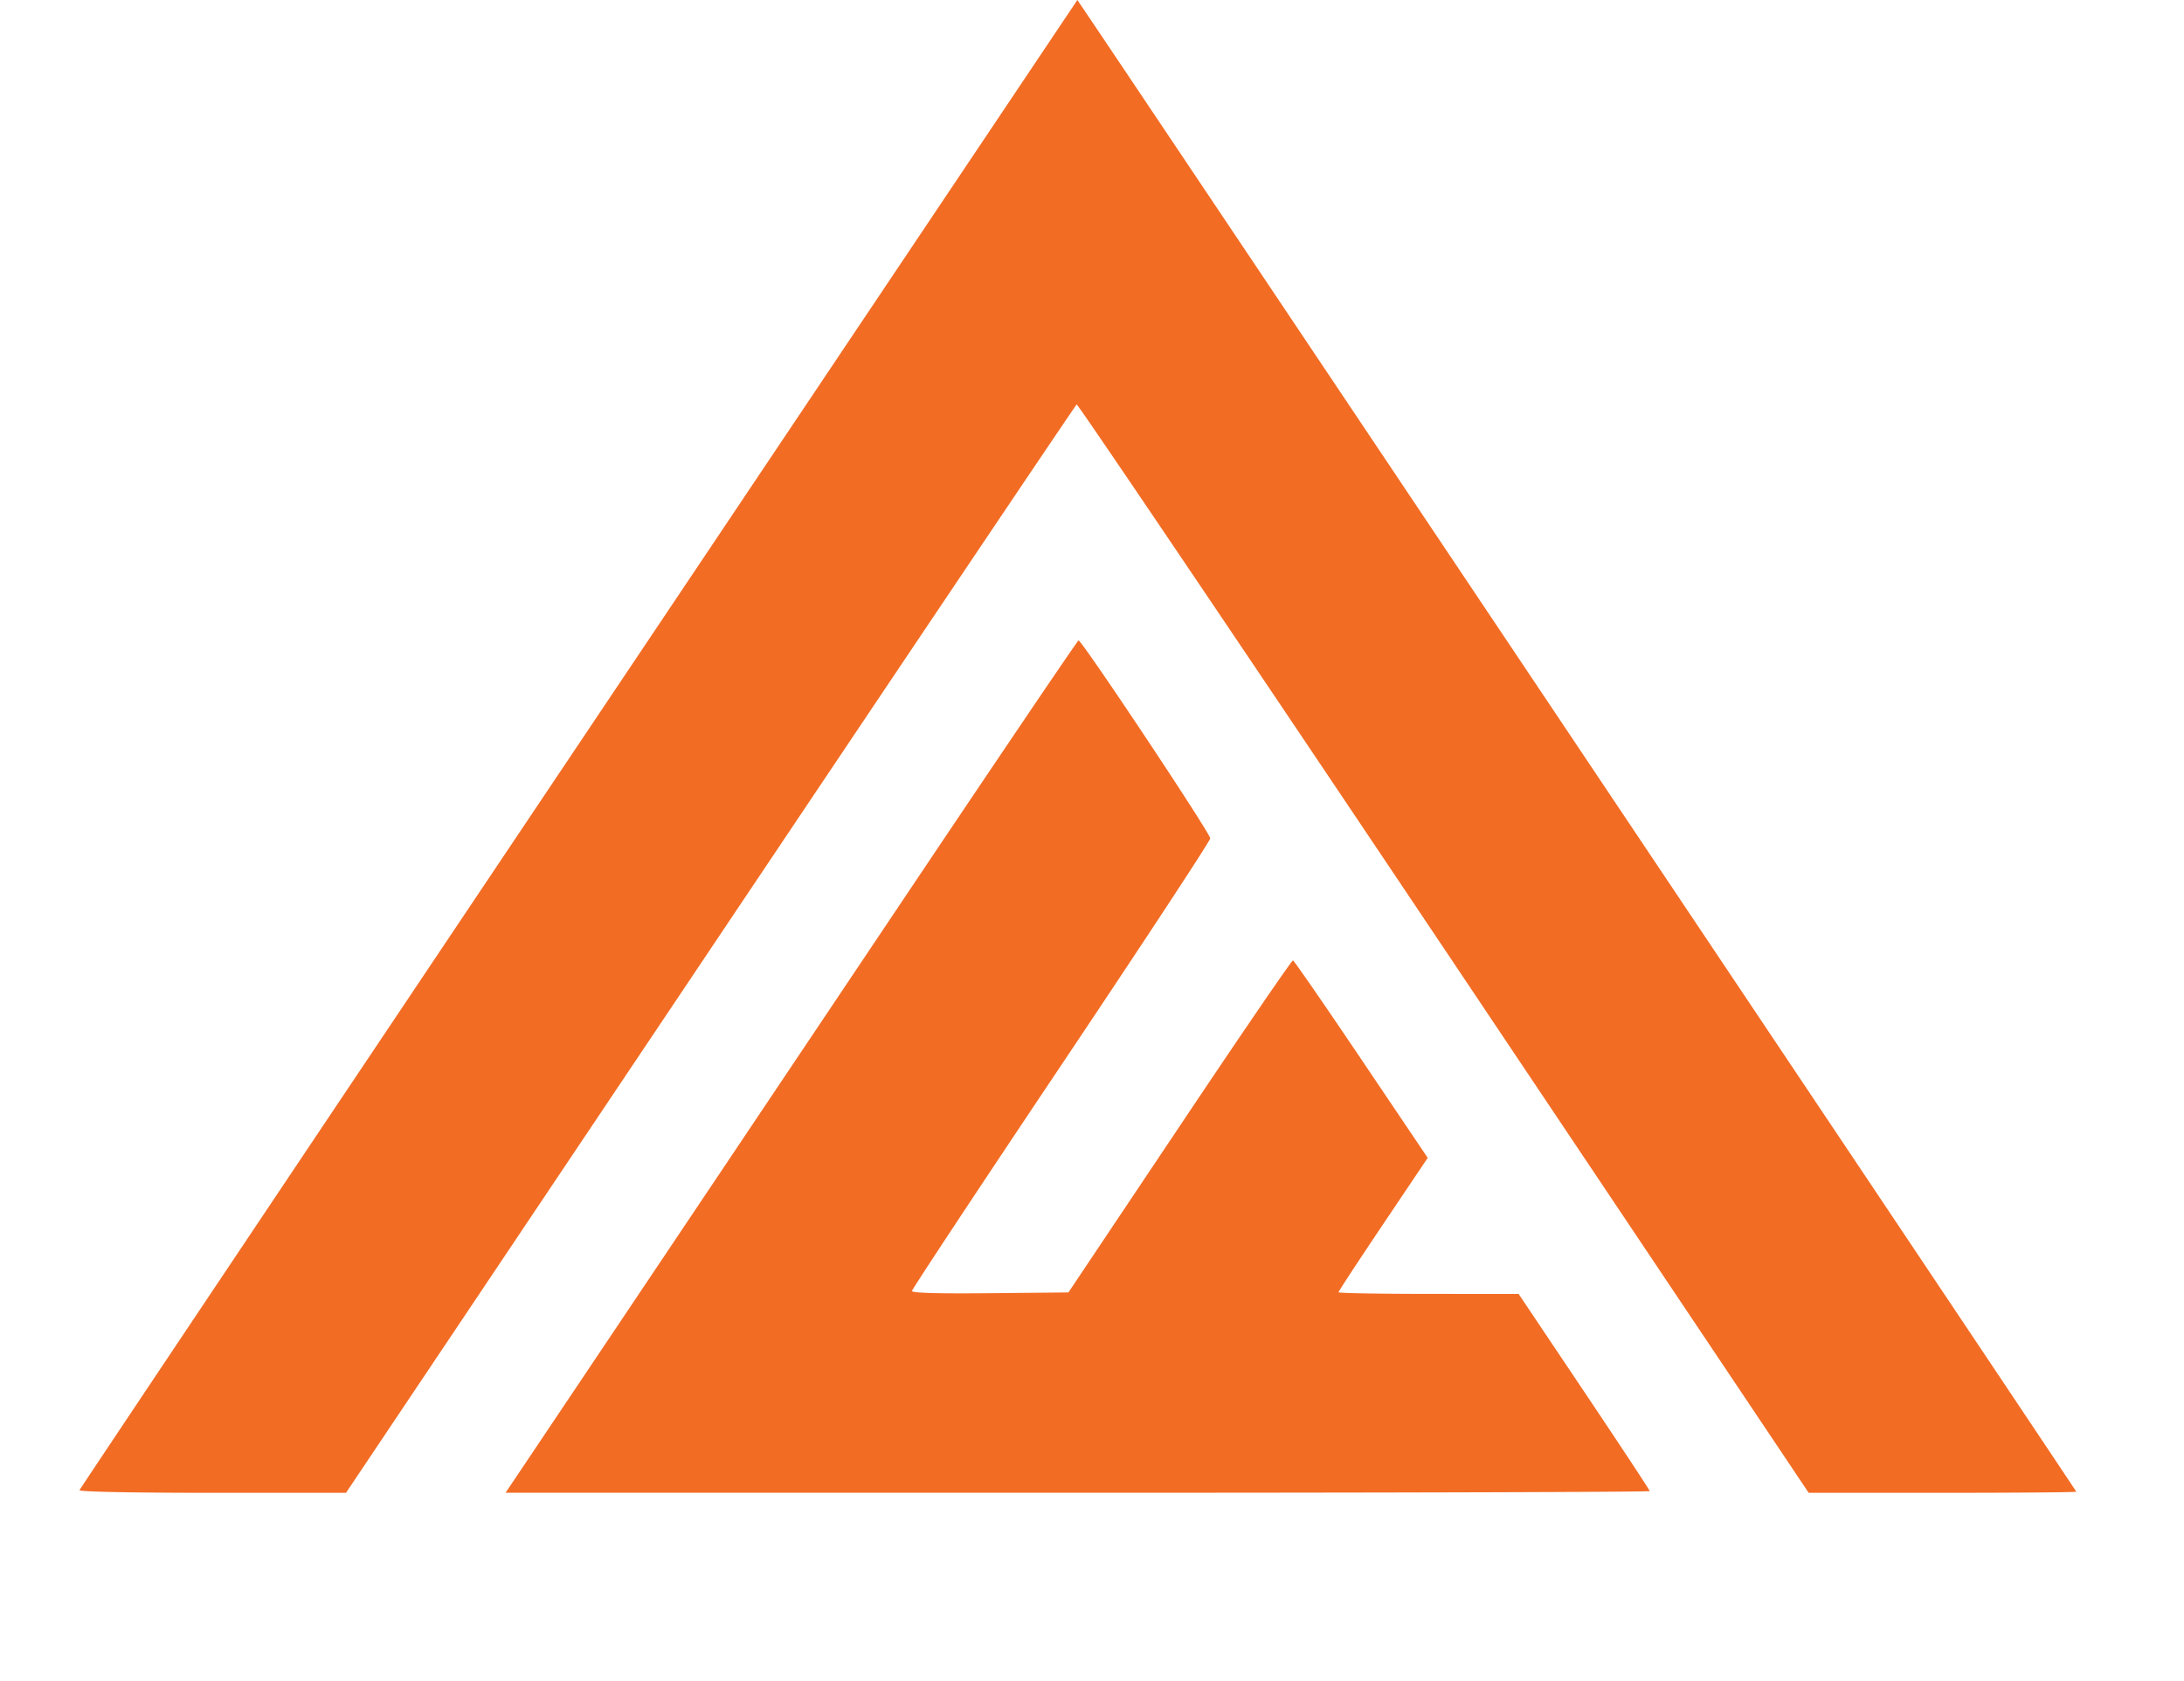  <svg
      xmlns="http://www.w3.org/2000/svg"
      width="157.343"
      height="121.105"
      version="1.1"
      viewBox="0 0 157.343 121.105"
    >
      <defs>
        <clipPath id="clipPath3" clipPathUnits="userSpaceOnUse">
          <path
            fill="#000000"
            fillOpacity="0.223"
            strokeWidth="0.916"
            d="M192.07 55.734H349.413V184.352H192.07z"
          ></path>
        </clipPath>
      </defs>
      <path
        strokeWidth="0.208"
        fill="#F36C24"
        fillOpacity="0.25"
        d="M232.03 244.36c0-6.612.045-7.791.291-7.697.16.062 1.064.225 2.009.363 3.463.507 8.103-.182 11.007-1.633l1.538-.77.06-1.672.06-1.673-12.342-12.746H220.61v2.085c0 3.441.936 6.881 2.609 9.592.418.678.68 1.308.58 1.401-.364.344-25.198 19.52-25.278 19.52-.046 0-.136-.137-.2-.306-.083-.214 1.487-1.547 5.26-4.467l5.379-4.163-1.373-2.02c-2.46-3.62-4.42-8.16-5.249-12.157-3.675-17.715 5.58-34.644 22.09-40.41 5.832-2.036 14.41-2.47 20.906-1.056 7.568 1.646 13.591 5.56 18.837 12.243l.398.506 1.922-1.517c1.36-1.073 1.969-1.44 2.082-1.258.206.334.092.41 4.325-2.868 2.43-1.883 3.53-2.856 3.389-2.998-.142-.142-1.397.708-3.867 2.619-2.01 1.556-3.699 2.83-3.752 2.83-.053 0-.096-1.59-.096-3.533v-3.532l14.35.109 3.226 5.71c1.774 3.14 3.949 6.983 4.832 8.54l1.606 2.829-13.035 22.917c-11.355 19.963-13.678 23.846-13.678 22.86 0-.103 3.798-6.86 8.44-15.016 4.642-8.155 8.44-14.921 8.44-15.035 0-.114-3.16-5.393-7.02-11.731-4.633-7.604-7.062-11.785-7.143-12.293l-.122-.77-8.573 6.635c-4.714 3.65-8.627 6.635-8.693 6.635-.067 0-.906-.833-1.865-1.851-4.075-4.33-7.757-6.039-13.01-6.039-5.985 0-10.987 3.209-13.823 8.867-.668 1.333-1.53 4.075-1.765 5.616l-.135.882h42.777l-.007 12.406-.007 12.406-1.602 1.165c-2.222 1.616-4.761 3.104-7.544 4.42-6.027 2.85-10.787 3.862-18.15 3.862h-4.043zm53.121-4.182c-.018-6.595-.03-12.096-.027-12.225.003-.13 4.946-8.933 10.985-19.564l10.98-19.33 13.807-.01v9.566l-18.064 29.54v24.014h-17.65zM81.961 246.3l-5.449-5.451v-52.216h50.72l4.095-4.023v14.82h-14.433l-13.491 13.496h20.657v13.91H93.746v9.967h34.05v14.95H87.41zm25.178-38.153l4.774-4.777-18.064.108-.056 4.723-.056 4.724h8.628zm29.17 27.382v-16.257l1.09 1.043c.6.573 4.525 4.388 8.724 8.476l7.634 7.434 5.447-.1c6.102-.113 7.515-.343 10.463-1.705 5.422-2.506 8.253-6.762 8.53-12.826l.11-2.44h6.022l-.134-1.307c-.172-1.684-.833-4.06-1.49-5.355l-.516-1.02h-5.931l-1.028-1.29c-3.634-4.559-8.36-6.182-18.002-6.184h-3.478v15.156h-17.441v-30.522h13.889c8.142 0 14.779.09 16.039.217 14.21 1.433 24.536 8.884 28.31 20.428l.684 2.09 4.36.118.125.668c.375 2.018.748 4.957.749 5.904v1.082l-4.256.119-.136 2.803c-.687 14.137-9.893 24.869-24.317 28.345-4.798 1.156-5.376 1.191-20.966 1.29l-14.482.09zm205.98 9.008l.015-6.592 21.27-50.247h16.962l6.1 14.43c3.354 7.937 6.9 16.322 7.88 18.635l1.783 4.204 9.822.008 6.247 14.837-9.673.112v11.205l-14.015-.004-2.128-5.453c-1.17-3-2.128-5.521-2.128-5.604 0-.084 2.149-.152 4.775-.152 2.627 0 4.776-.07 4.777-.156 0-.085-1.284-3.448-2.855-7.472l-2.856-7.317-9.82-.004-1.444-3.685-3.173-8.098c-.951-2.427-1.79-4.412-1.864-4.412-.118 0-5.905 14.438-7.365 18.375-.297.8-2.553 6.522-5.014 12.717l-4.475 11.264h-12.835l.014-6.592zm72.449-24.917v-31.61h50.454v15.361l-32.909.106v10.59l19.42.207-2.495 2.488c-1.372 1.369-2.495 2.56-2.495 2.648 0 .087 2.243.159 4.983.159h4.983v14.534h-24.81l-17.13 17.128zm20.14 11.473l2.381-2.388h-5.08v2.388c0 1.314.071 2.388.159 2.388.087 0 1.23-1.074 2.54-2.388zm-2.019-31.576c2.344-.798 3.571-3.93 2.3-5.871l-.32-.49-.707.686c-.615.596-.707.82-.707 1.7 0 .843-.102 1.115-.607 1.62-.486.486-.788.607-1.517.607-.765 0-1.02.114-1.606.719l-.697.719.5.185.812.303c.585.22 1.586.15 2.55-.178zm6.483-1.437v-1.66h-2.076l-.062 1.432c-.085 1.948-.037 2.029 1.15 1.953l.988-.064zm5.087 1.65c0-.064-.384-.68-.853-1.371l-.853-1.257.628-.573c1.56-1.425 1.112-3.814-.856-4.56-.321-.122-1.653-.222-2.959-.222-2.125 0-2.374.039-2.374.365 0 .2.9 1.719 1.999 3.374 3.083 4.642 2.815 4.359 4.137 4.359.622 0 1.131-.052 1.131-.115zm-4.983-5.076v-1.038h1.023c1.096 0 1.676.36 1.676 1.041 0 .576-.804 1.035-1.81 1.035h-.889zm11.562 4.97c.321-.12.885-.51 1.252-.863l.667-.644-1.519-1.132-.568.42c-.365.27-.888.42-1.465.419-.69-.001-1.085.146-1.71.639l-.813.64.813.366c.918.412 2.47.485 3.343.156zm9.616-.713v-.935h-4.36v-1.453h3.945v-1.661h-3.945v-.623c0-.62.005-.623 1.204-.623.663 0 1.293-.088 1.402-.195.108-.107.664-.224 1.235-.26l1.038-.064.065-.934c.053-.752.014-.884-.197-.675-.187.185-1.196.26-3.543.26h-3.28v6.522l.769.788.768.787h4.9zm-38.412-1.701c0-.15.152-.272.337-.272.276 0 .29.057.079.312-.226.271-.071.311 1.22.311h1.479v-.934c0-.87-.038-.935-.545-.935-.46 0-.504-.048-.286-.311.225-.271.094-.312-1.013-.312h-1.27v-1.453h4.36v-1.869h-6.437l.009 3.997.009 3.997 1.029-1.13c.565-.62 1.028-1.251 1.028-1.4zm25.067.396c.544-.408.632-.575.467-.883-.111-.21-.203-.72-.203-1.137 0-1.62 1.918-2.54 3.197-1.535l.553.435.72-.55c.397-.301.72-.62.72-.707 0-.313-1.155-1.222-1.847-1.453-2.803-.937-5.642 1.157-5.622 4.148.003.386.187 1.106.411 1.6.436.96.436.96 1.604.082zm-17.917-1.355c-.074-.193-.265-.351-.424-.351-.159 0-.289-.187-.289-.415 0-.229.138-.416.306-.416.168 0 .444-.267.613-.593.381-.737 1.341-1.157 2.254-.986.596.112.781.032 1.389-.595l.701-.723-.807-.338c-.55-.23-1.215-.311-2.088-.255-1.712.109-2.84.84-3.503 2.27-.264.57-.654 1.166-.867 1.322-.372.275-.37.3.081.723.257.24.468.579.468.751 0 .173.149.602.331.955l.332.641.819-.819c.564-.564.777-.928.684-1.17zm-50.288 40.503c-.635-.635-.88-.779-.88-.519 0 .299-.196.36-1.141.36h-1.142v-1.488c0-1.097-.093-1.603-.355-1.92-.195-.238.74.64 2.077 1.952 1.337 1.311 2.43 2.41 2.43 2.44 0 .137-.166-.001-.989-.825zm-12.922-1.086c0-.706.347-1.77 1.34-4.113l1.34-3.16 1.116-.062 1.116-.06 1.04 2.448c.997 2.347 1.069 2.453 1.73 2.553.576.087.751.249 1.063.986l.374.883h-.614c-.564 0-.615.06-.615.726v.727h-1.014c-.787 0-1.037-.081-1.118-.363a8.453 8.453 0 00-.254-.727c-.123-.3-.038-.363.483-.363h.632l-.318-.935c-.29-.852-.378-.934-.998-.934-.625 0-.71-.083-1.08-1.055l-.4-1.055-1.056 2.664-1.054 2.664-1.713.128zm13.911-.733v-1.661h2.284v3.322h-2.284zm2.421-1.972c-1.331-1.998-2.42-3.82-2.42-4.049 0-.394.136-.416 2.615-.416 3.79 0 4.651.54 4.651 2.917 0 .948-.083 1.153-.735 1.805l-.735.735.493.75c.27.412.659 1.006.862 1.32l.37.57h-2.68zm2.155-.9c.356-.288.438-.51.337-.91-.145-.577-.62-.779-1.85-.783l-.779-.003v2.076h.912c.574 0 1.085-.14 1.38-.38zm-8.728-1.385v-2.18h2.284v4.36h-2.284zM197.8 170.586c.038-.105 16.228-24.3 35.978-53.765l35.909-53.574.45.664c3.245 4.786 71.517 106.73 71.517 106.79 0 .045-4.338.082-9.64.082h-9.64l-26.295-39.245c-14.463-21.585-26.362-39.204-26.442-39.155-.081.05-11.958 17.71-26.393 39.245l-26.247 39.155h-9.634c-5.794 0-9.605-.077-9.563-.192zm38.456-11.384c4.27-6.366 13.524-20.17 20.565-30.677 7.04-10.506 12.868-19.12 12.949-19.144.212-.06 9.49 13.88 9.49 14.26 0 .174-4.835 7.532-10.744 16.352-5.91 8.82-10.745 16.132-10.745 16.25 0 .144 1.854.197 5.636.16l5.636-.055 8.016-11.98c4.408-6.59 8.081-11.961 8.162-11.94.08.023 2.298 3.233 4.926 7.134l4.78 7.092-3.214 4.782c-1.767 2.63-3.213 4.834-3.213 4.899 0 .064 2.92.117 6.489.119l6.488.003 4.724 7.041c2.598 3.873 4.723 7.095 4.723 7.161 0 .066-18.547.12-41.216.12h-41.216z"
        clipPath="url(#clipPath3)"
        transform="translate(-192.07 -63.247)"
      ></path>
    </svg>